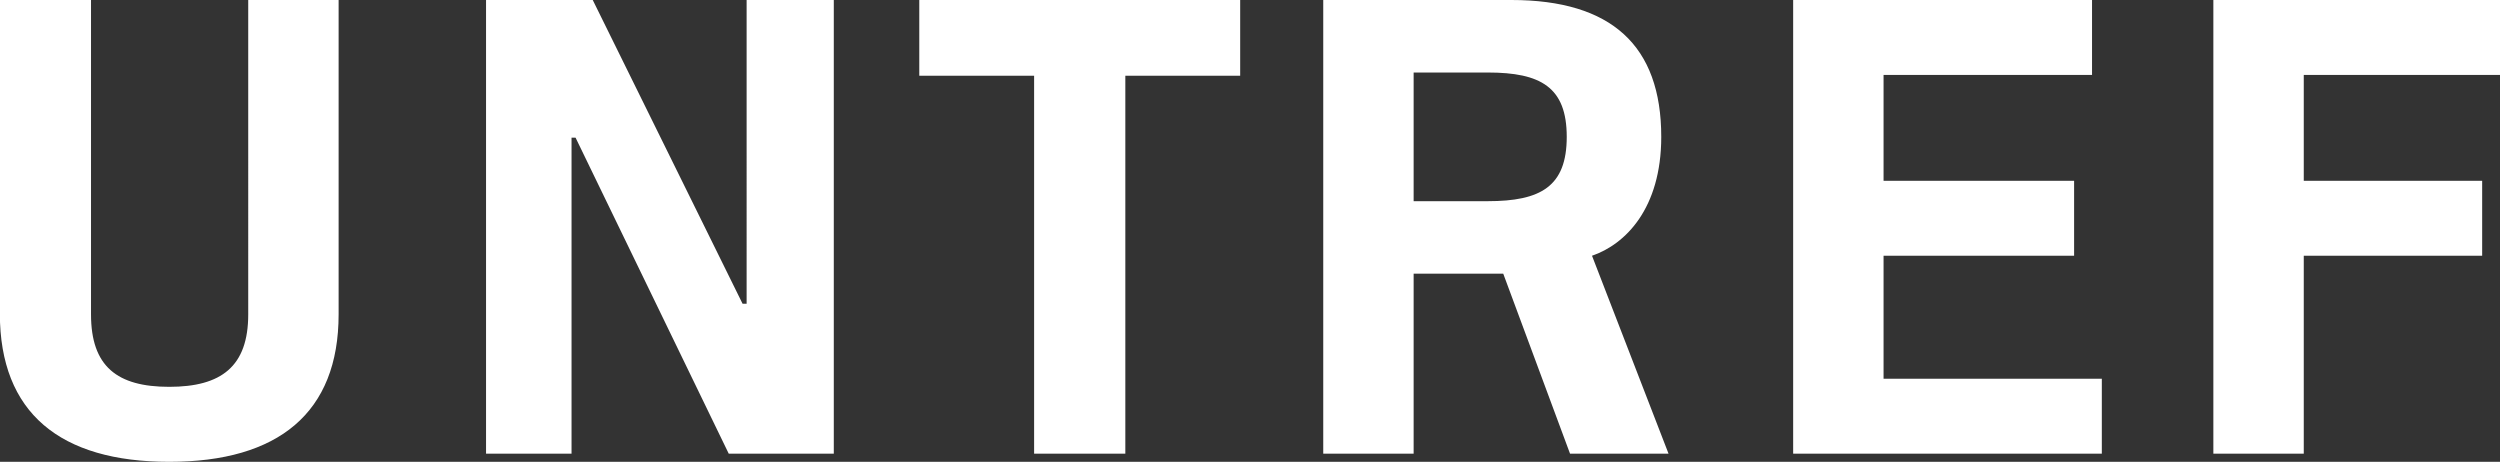 <?xml version="1.0" encoding="UTF-8" standalone="no"?>
<svg
   width="615.901"
   height="113.767"
   viewBox="0 0 615.901 113.767"
   version="1.1"
   xml:space="preserve"
   style="clip-rule:evenodd;fill-rule:evenodd;stroke-linejoin:round;stroke-miterlimit:2"
   id="svg7"
   xmlns="http://www.w3.org/2000/svg"
   xmlns:svg="http://www.w3.org/2000/svg"><rect x="0" y="0" width="615.901" height="113.767" fill="#333333" stroke="none"/><defs
   id="defs7" />
    <g
   transform="matrix(4.167,0,0,4.167,441.763,2.017)"
   id="g1"
   style="fill:#ffffff">
                <path
   d="M 0,26.336 V -0.484 H 17.67 V 3.947 H 5.345 v 6.258 H 16.61 v 4.431 H 5.345 v 7.273 h 12.904 v 4.427 z m 24.843,0 v -26.82 h 16.95 V 3.947 H 30.188 v 6.258 h 10.547 v 4.431 H 30.188 v 11.7 z m -47.281,0 h -5.344 v -26.82 h 11.124 c 5.921,0 8.86,2.699 8.86,8.09 0,4.238 -2.122,6.356 -4.094,7.03 l 4.524,11.7 h -5.824 l -3.949,-10.642 h -5.297 z m 0,-14.926 h 4.384 c 3.128,0 4.668,-0.867 4.668,-3.804 0,-2.939 -1.54,-3.803 -4.668,-3.803 h -4.384 z M -44.876,3.994 h -6.789 v -4.478 h 18.972 v 4.478 h -6.79 v 22.342 h -5.393 z m -32.403,22.342 v -26.82 h 6.308 l 8.859,17.959 h 0.239 V -0.484 h 5.154 v 26.82 h -6.212 L -71.985,7.657 h -0.239 v 18.679 z m -28.744,-26.82 h 5.389 v 18.586 c 0,3.08 1.543,4.284 4.624,4.284 3.083,0 4.671,-1.204 4.671,-4.284 V -0.484 h 5.344 v 18.586 c 0,5.825 -3.562,8.718 -10.015,8.718 -6.451,0 -10.013,-2.893 -10.013,-8.764 z"
   style="fill:#ffffff;fill-rule:nonzero"
   id="path1" />
            </g>
</svg>
